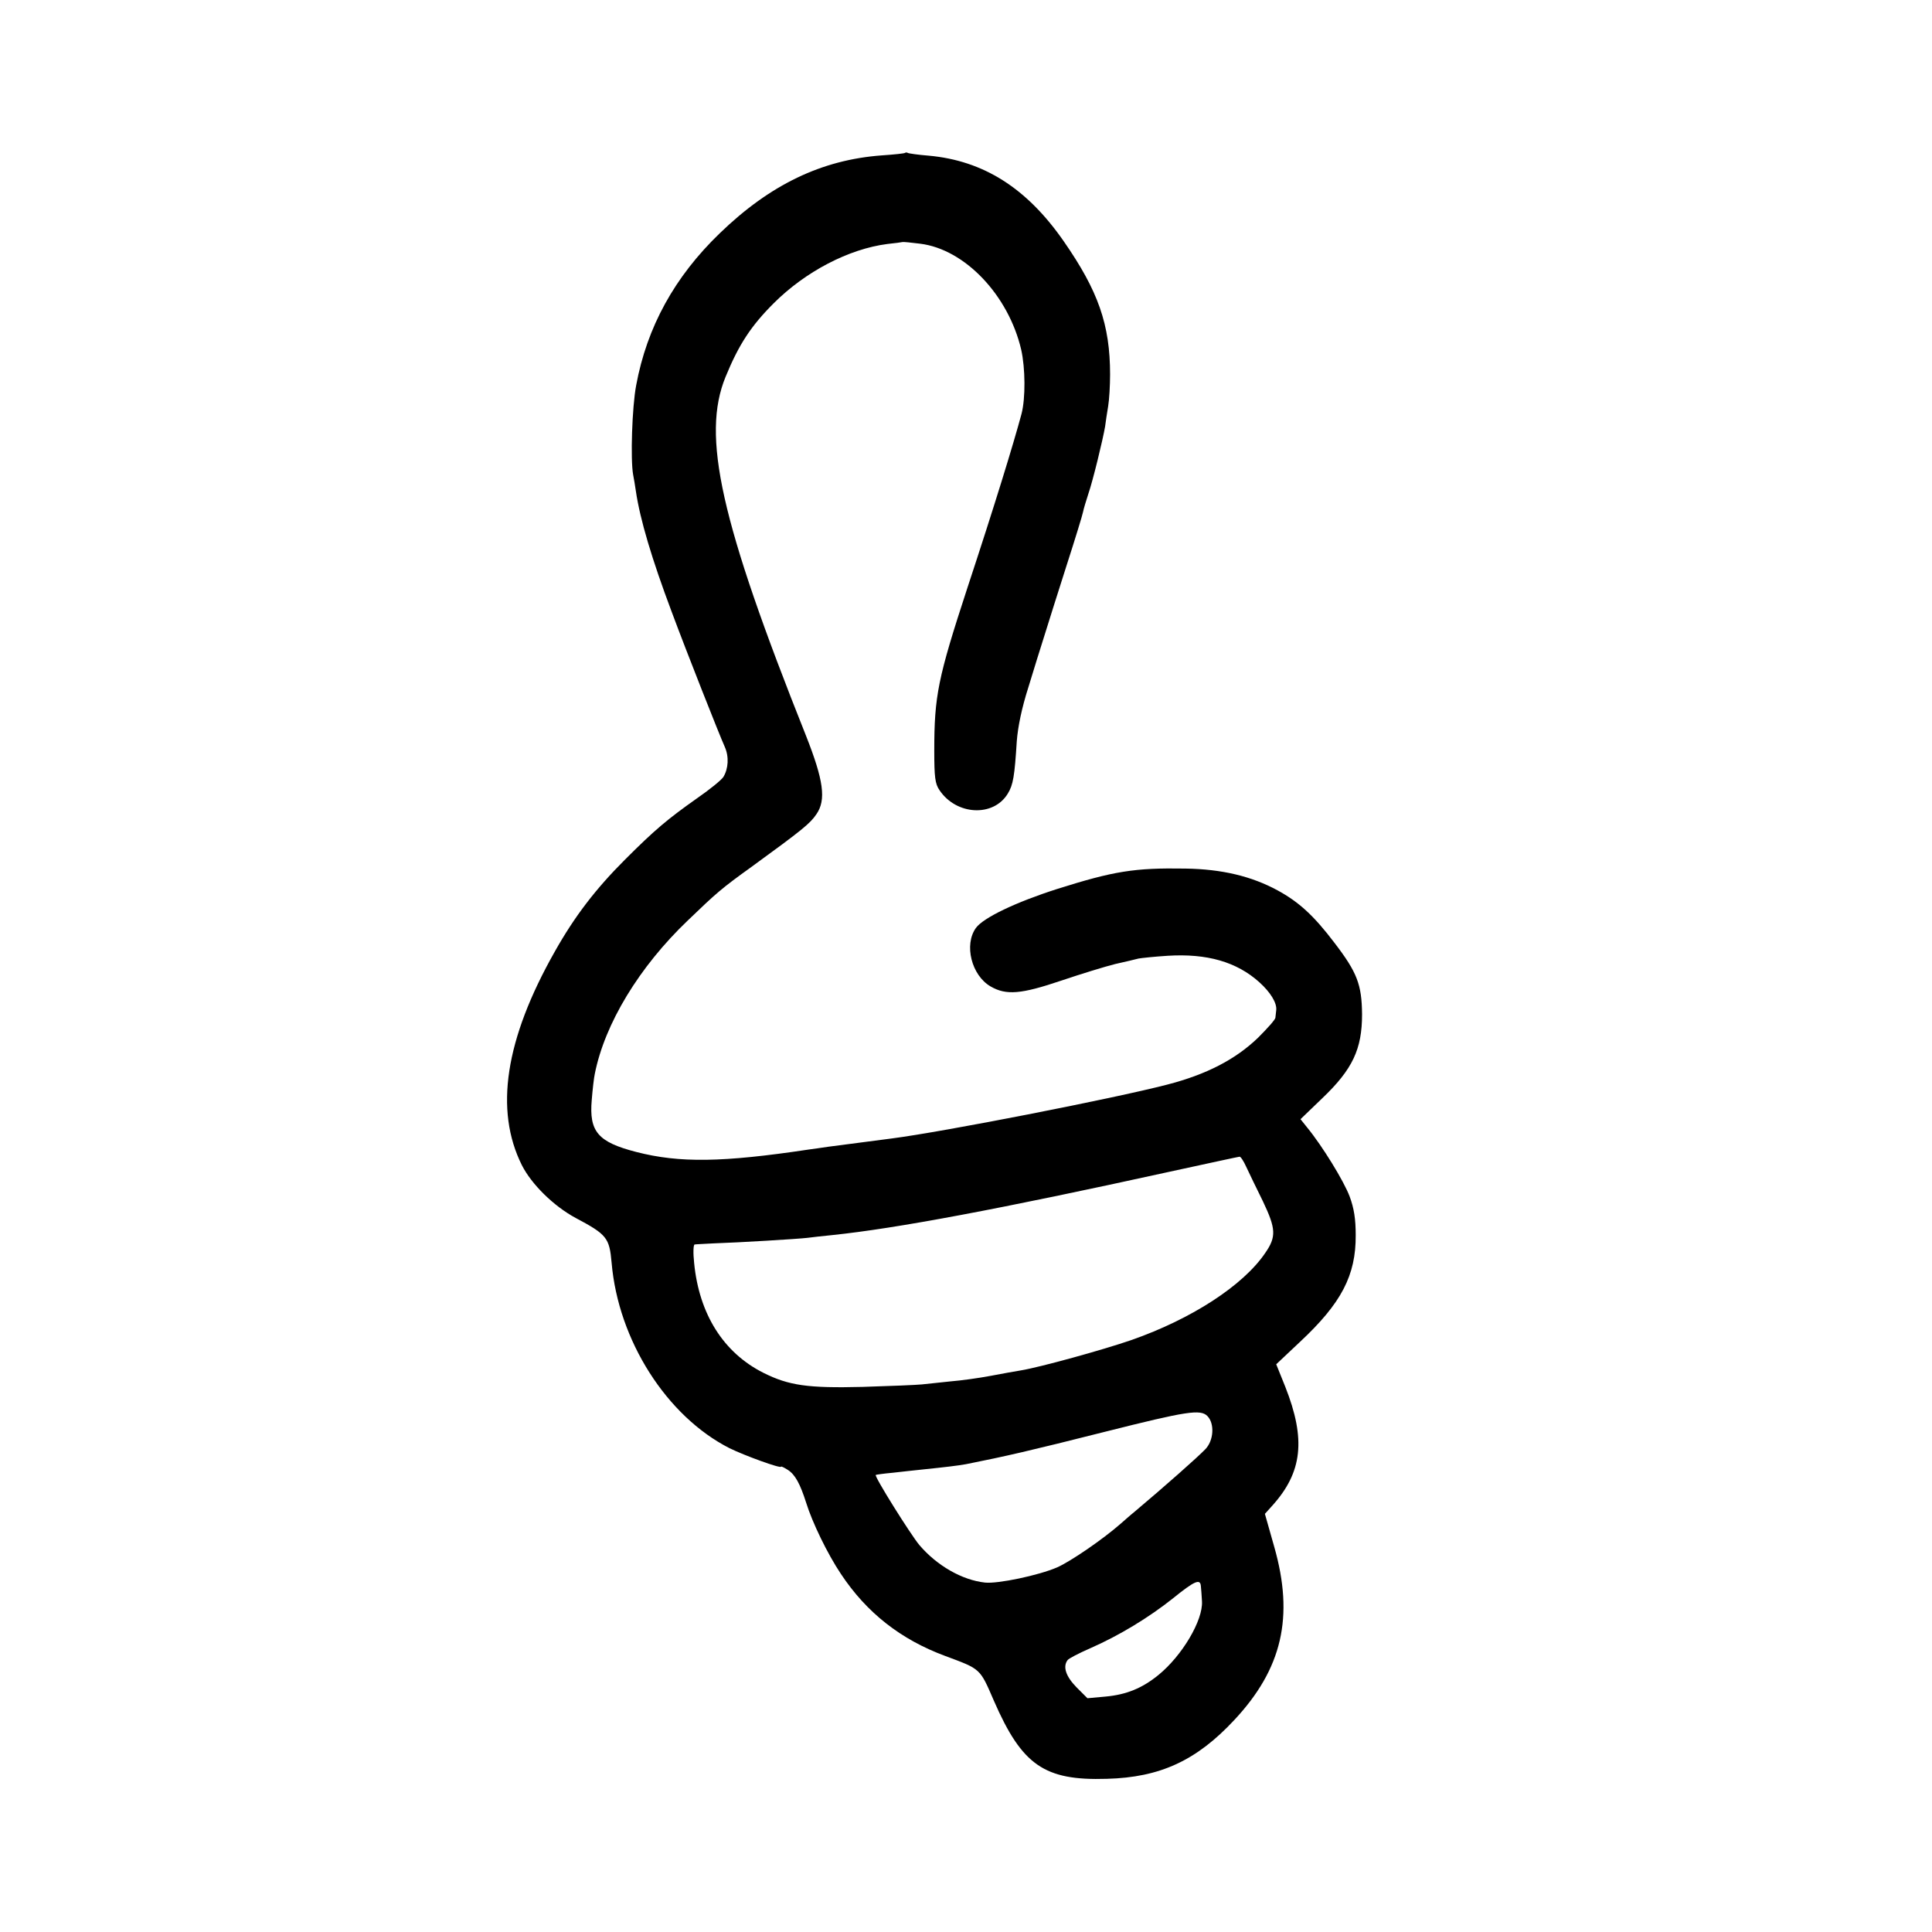 <?xml version="1.0" standalone="no"?>
<!DOCTYPE svg PUBLIC "-//W3C//DTD SVG 20010904//EN"
 "http://www.w3.org/TR/2001/REC-SVG-20010904/DTD/svg10.dtd">
<svg version="1.0" xmlns="http://www.w3.org/2000/svg"
 width="700pt" height="700pt" viewBox="0 0 700 700"
 preserveAspectRatio="xMidYMid meet">
<g transform="translate(0,700) scale(0.1,-0.1)"
fill="#000000" stroke="none">
<path d="M3279 6446 c-2 -2 -40 -6 -84 -9 -218 -16 -405 -106 -587 -282 -164
-158 -264 -340 -303 -551 -15 -78 -21 -270 -11 -324 3 -14 7 -41 10 -60 15
-102 58 -246 129 -435 55 -148 174 -449 193 -491 16 -36 13 -79 -5 -109 -7
-11 -50 -46 -95 -77 -109 -77 -154 -115 -262 -223 -106 -106 -182 -205 -254
-333 -180 -318 -219 -574 -119 -774 35 -69 115 -148 195 -191 113 -60 122 -72
130 -162 24 -281 199 -556 427 -672 55 -27 187 -75 187 -67 0 2 11 -3 25 -12
26 -17 44 -50 66 -119 22 -71 77 -185 126 -258 93 -140 216 -237 378 -297 129
-48 125 -44 176 -162 102 -234 183 -290 409 -283 193 5 325 66 462 213 174
186 217 374 145 627 l-34 120 27 30 c109 121 122 240 47 430 l-33 82 86 81
c150 140 203 241 202 387 0 58 -6 97 -22 140 -21 56 -99 183 -154 250 l-24 30
79 76 c110 105 144 178 144 304 -1 108 -18 152 -100 259 -75 99 -129 148 -206
190 -94 51 -201 77 -334 79 -185 3 -259 -9 -465 -74 -150 -48 -267 -104 -294
-141 -44 -61 -16 -172 53 -212 57 -33 111 -28 256 21 71 24 159 51 195 60 36
8 74 17 85 20 11 2 58 7 105 10 143 9 251 -22 333 -96 40 -36 64 -75 61 -101
-1 -8 -2 -20 -3 -27 0 -7 -29 -39 -63 -73 -81 -78 -186 -133 -330 -170 -197
-51 -811 -171 -998 -195 -25 -3 -76 -10 -115 -15 -38 -5 -90 -12 -115 -15 -25
-4 -56 -8 -70 -10 -313 -47 -468 -49 -624 -9 -140 36 -172 74 -162 189 3 38 8
81 11 94 36 182 161 388 337 556 104 100 122 116 232 195 184 134 211 156 234
190 36 52 26 123 -38 285 -310 777 -379 1086 -291 1300 48 117 92 184 174 266
115 115 272 197 412 215 28 3 52 6 55 7 3 1 32 -2 64 -6 162 -20 320 -187 366
-384 15 -67 16 -176 1 -233 -29 -108 -97 -330 -196 -630 -107 -327 -120 -391
-120 -590 0 -96 3 -120 19 -143 61 -91 195 -98 247 -13 20 32 25 64 33 191 4
52 18 120 42 195 19 63 46 149 59 190 13 41 48 154 79 250 31 96 58 184 60
195 2 11 11 40 19 65 17 49 53 198 61 245 2 17 7 49 11 73 4 24 7 76 7 115 0
181 -43 303 -168 483 -134 193 -291 292 -489 310 -38 3 -73 8 -76 10 -3 2 -8
2 -10 0z m1236 -3673 c10 -21 37 -78 61 -126 47 -99 49 -128 8 -187 -80 -118
-267 -239 -484 -315 -104 -36 -333 -99 -400 -110 -19 -3 -69 -12 -111 -20 -42
-8 -107 -17 -145 -20 -38 -4 -85 -9 -104 -11 -19 -2 -116 -6 -215 -9 -198 -5
-267 5 -359 51 -145 73 -233 213 -251 398 -4 36 -3 67 2 67 4 1 35 2 68 4 93
3 307 16 340 20 17 2 57 7 90 10 232 24 610 95 1220 229 138 30 253 55 256 55
4 1 15 -16 24 -36z m-140 -904 c26 -27 23 -88 -8 -120 -28 -29 -143 -131 -257
-227 -14 -11 -36 -31 -50 -43 -65 -57 -182 -137 -230 -158 -67 -29 -215 -60
-261 -55 -83 9 -174 61 -238 136 -31 37 -164 249 -158 254 1 1 29 5 62 8 33 4
83 9 110 12 78 8 128 14 155 19 141 28 233 49 506 118 294 74 344 82 369 56z
m-24 -616 c1 -10 3 -35 4 -55 4 -69 -72 -197 -158 -267 -59 -48 -116 -71 -191
-78 l-66 -6 -40 40 c-38 39 -50 74 -32 98 4 6 41 25 82 43 105 46 212 111 300
181 79 64 99 72 101 44z"/>
</g>
</svg>
